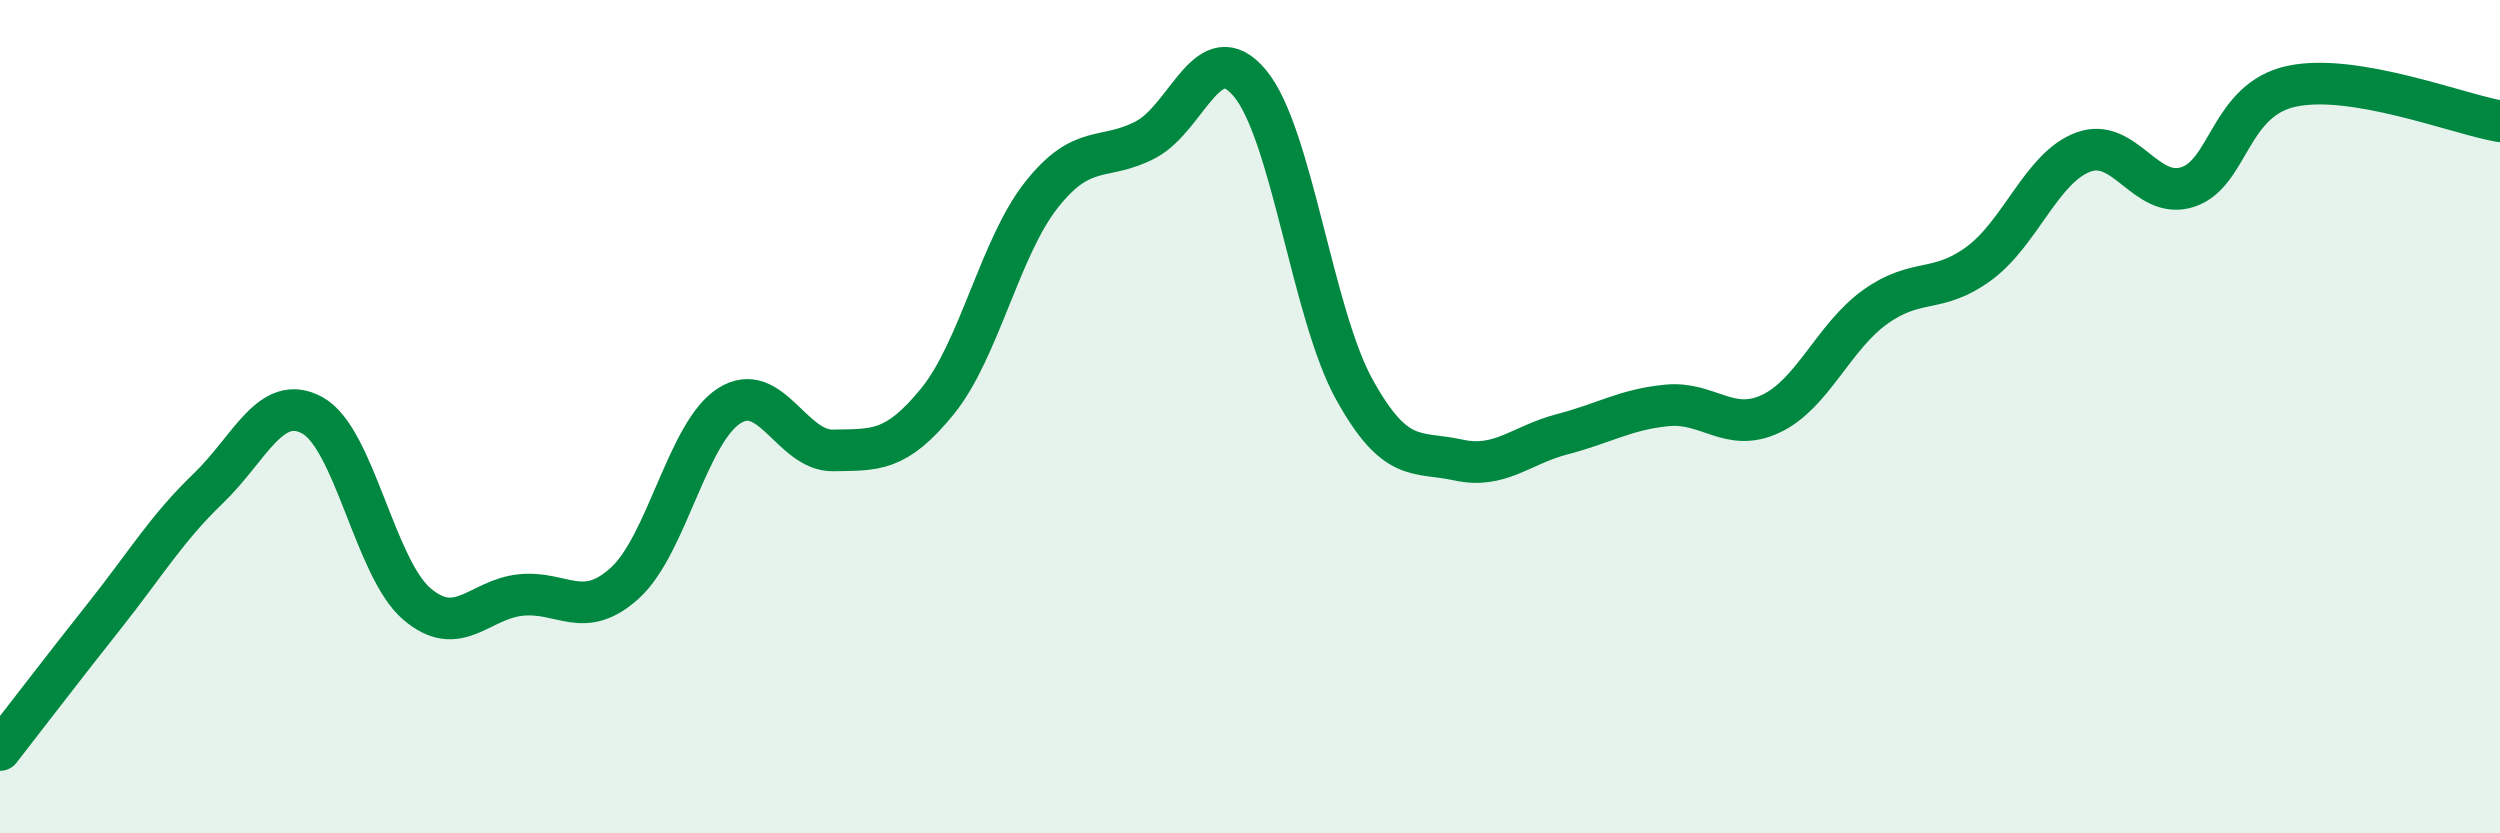 
    <svg width="60" height="20" viewBox="0 0 60 20" xmlns="http://www.w3.org/2000/svg">
      <path
        d="M 0,18 C 0.5,17.36 1.5,16.05 2.5,14.79 C 3.5,13.53 4,12.68 5,11.72 C 6,10.76 6.5,9.42 7.5,9.97 C 8.5,10.52 9,13.63 10,14.49 C 11,15.35 11.5,14.38 12.5,14.28 C 13.5,14.18 14,14.9 15,13.99 C 16,13.08 16.5,10.38 17.5,9.74 C 18.5,9.1 19,10.83 20,10.81 C 21,10.79 21.5,10.86 22.5,9.63 C 23.5,8.4 24,5.93 25,4.67 C 26,3.41 26.5,3.88 27.5,3.35 C 28.5,2.82 29,0.8 30,2 C 31,3.2 31.5,7.53 32.5,9.34 C 33.5,11.15 34,10.82 35,11.04 C 36,11.26 36.5,10.68 37.5,10.42 C 38.5,10.16 39,9.83 40,9.73 C 41,9.63 41.5,10.4 42.5,9.93 C 43.5,9.46 44,8.09 45,7.37 C 46,6.65 46.5,7.06 47.5,6.32 C 48.5,5.58 49,4.02 50,3.65 C 51,3.28 51.5,4.81 52.5,4.49 C 53.5,4.17 53.5,2.39 55,2.07 C 56.5,1.75 59,2.74 60,2.91L60 20L0 20Z"
        fill="#008740"
        opacity="0.1"
        stroke-linecap="round"
        stroke-linejoin="round"
      />
      <path
        d="M 0,18 C 0.5,17.36 1.5,16.05 2.5,14.79 C 3.5,13.53 4,12.68 5,11.72 C 6,10.76 6.5,9.42 7.5,9.97 C 8.5,10.52 9,13.63 10,14.49 C 11,15.35 11.5,14.38 12.5,14.28 C 13.5,14.18 14,14.9 15,13.99 C 16,13.08 16.5,10.38 17.5,9.74 C 18.5,9.1 19,10.83 20,10.81 C 21,10.79 21.5,10.86 22.5,9.63 C 23.5,8.4 24,5.93 25,4.67 C 26,3.41 26.5,3.88 27.5,3.35 C 28.5,2.82 29,0.8 30,2 C 31,3.2 31.5,7.53 32.5,9.34 C 33.5,11.15 34,10.82 35,11.04 C 36,11.26 36.5,10.68 37.5,10.42 C 38.5,10.16 39,9.83 40,9.73 C 41,9.63 41.5,10.4 42.5,9.93 C 43.5,9.46 44,8.09 45,7.37 C 46,6.65 46.5,7.06 47.5,6.32 C 48.5,5.58 49,4.02 50,3.65 C 51,3.28 51.5,4.81 52.5,4.49 C 53.5,4.17 53.5,2.39 55,2.07 C 56.5,1.75 59,2.74 60,2.91"
        stroke="#008740"
        stroke-width="1"
        fill="none"
        stroke-linecap="round"
        stroke-linejoin="round"
      />
    </svg>
  